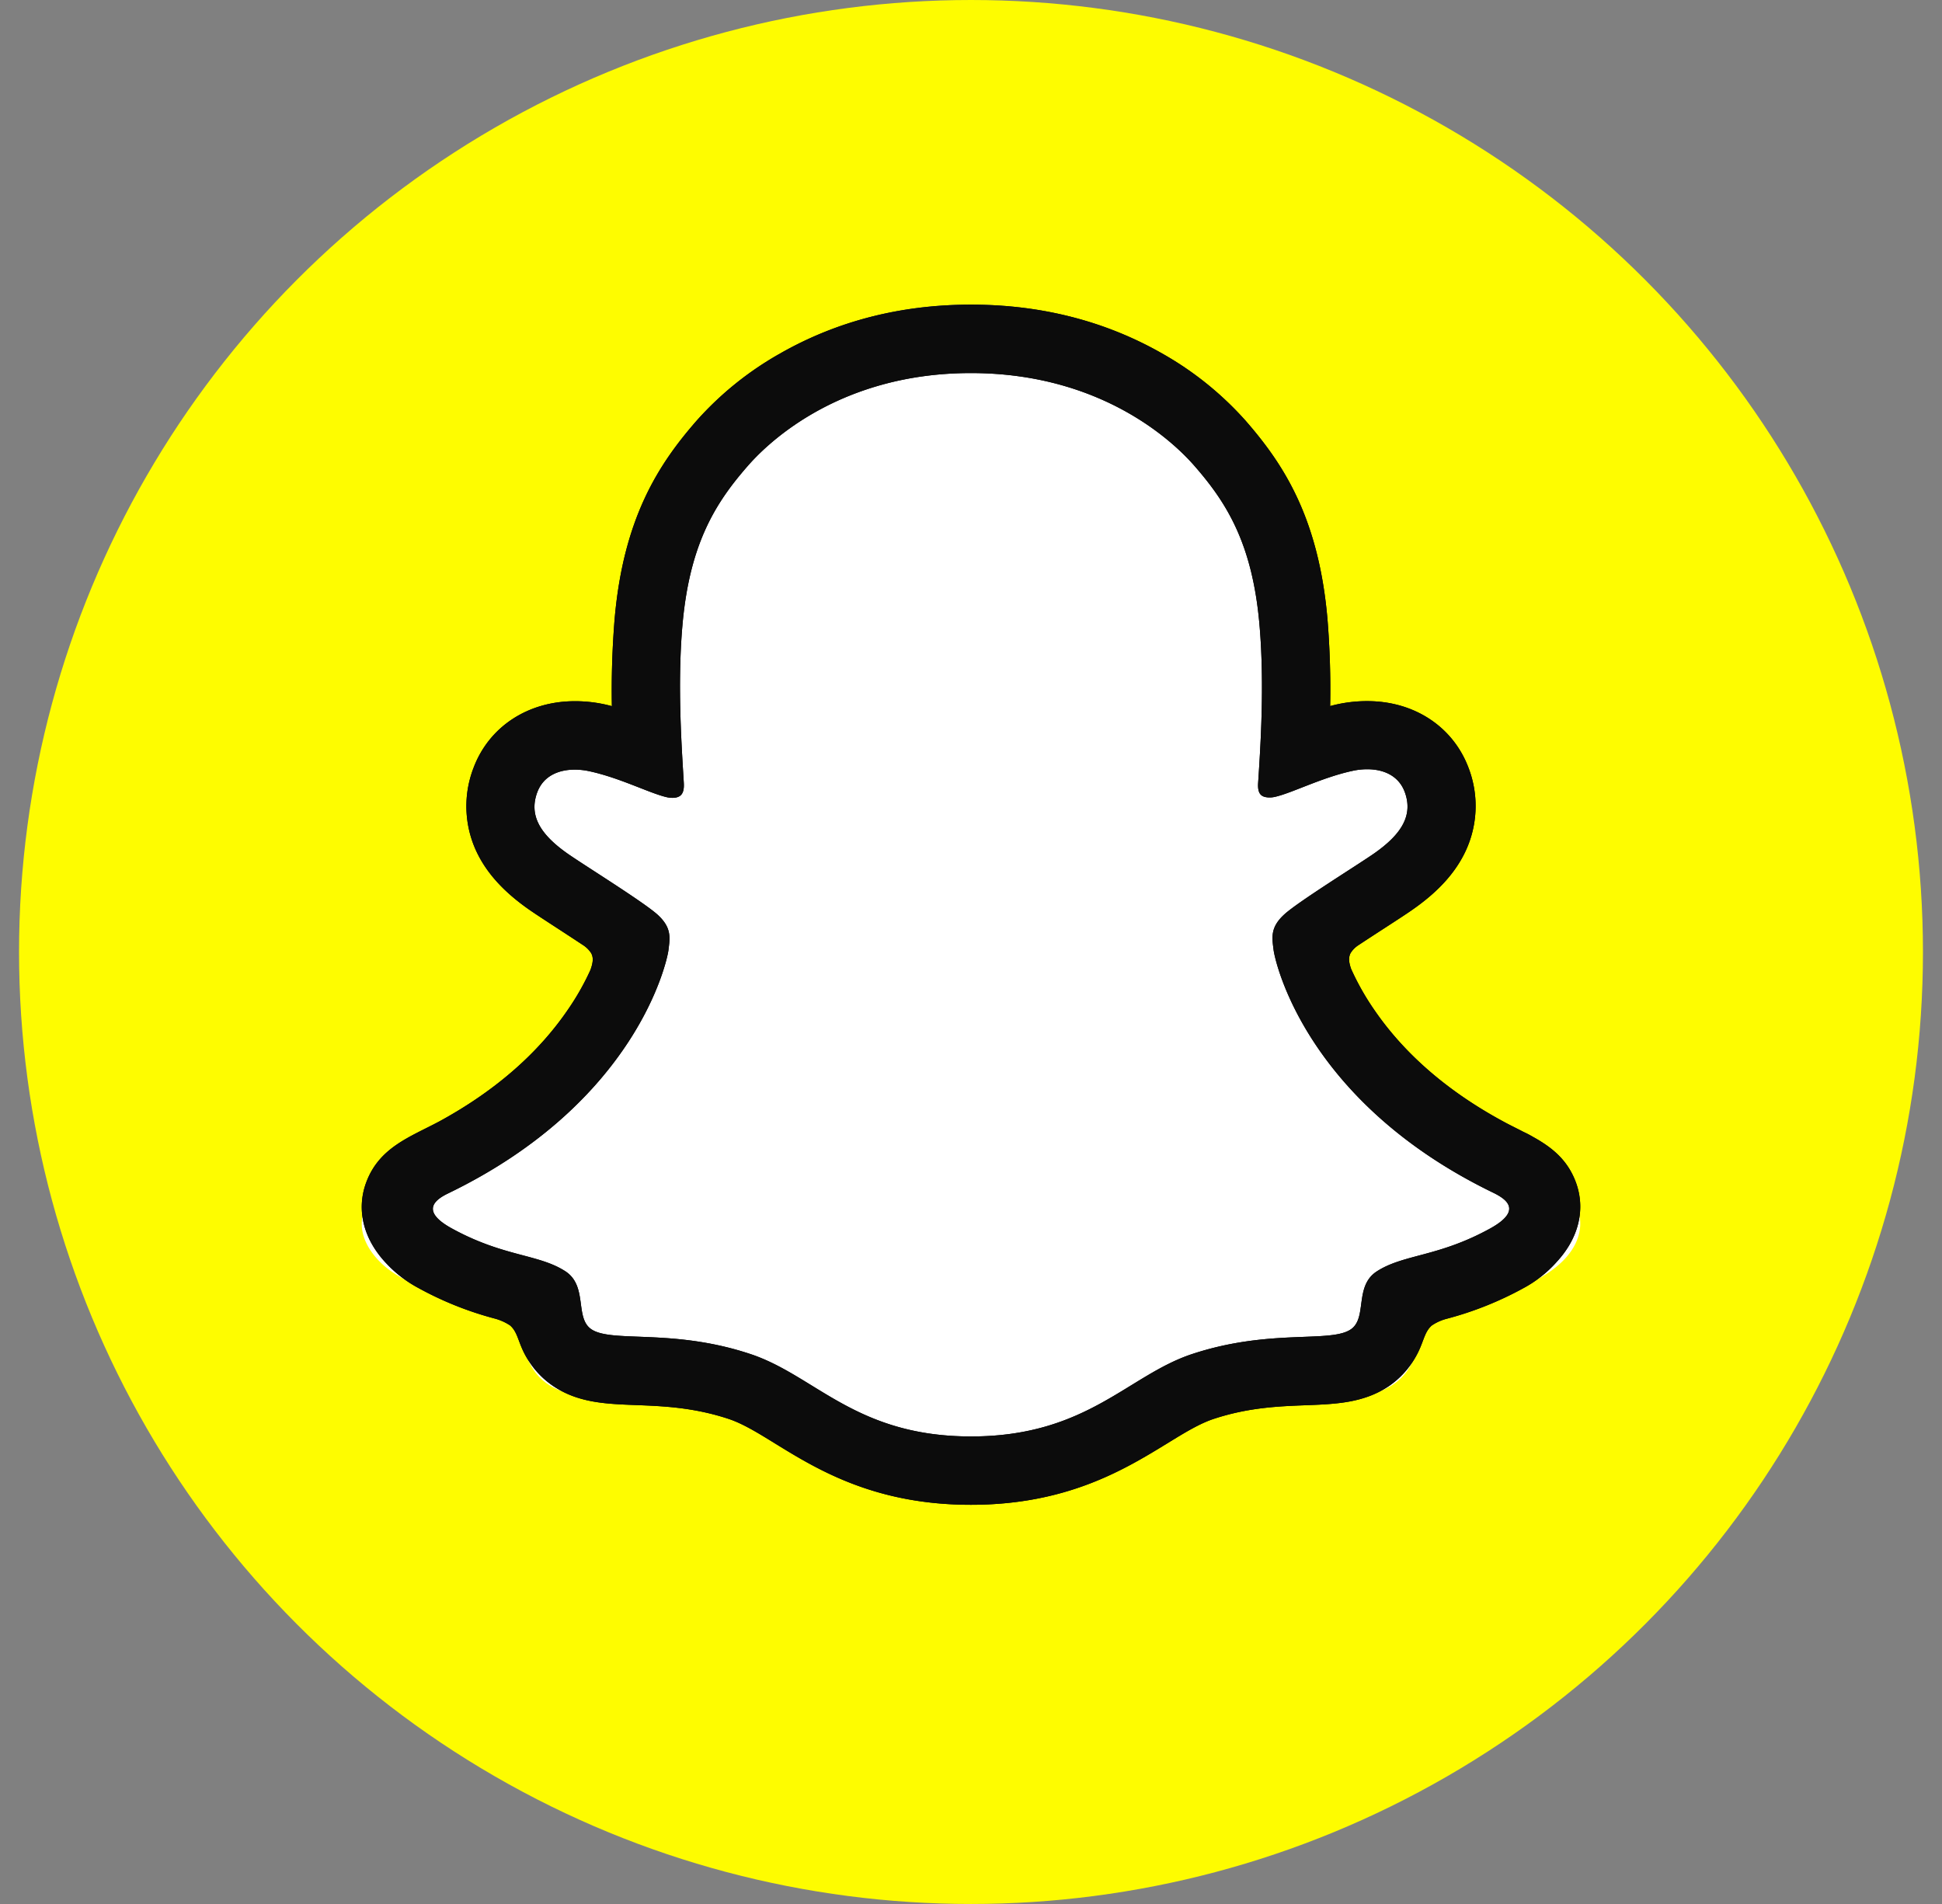 <svg
  id="snapchatLogotype"
  xmlns="http://www.w3.org/2000/svg"
  viewBox="0 0 51 50"
>
  <rect x="0" y="0" width="51" height="50" fill="#808080" stroke="none"/>
  <circle cx="25.5" cy="25" r="25" fill="#FEFC00"></circle>
  <path
    fill="#fff"
    d="M41.46 31.859c-.136-.463-.81-.79-.81-.79-.061-.034-.115-.06-.163-.088a12.932 12.932 0 0 1-2.932-1.918 10.054 10.054 0 0 1-1.701-1.932c-.558-.844-.823-1.552-.939-1.933-.061-.251-.054-.347 0-.476.041-.109.17-.21.232-.258.374-.266.98-.66 1.353-.898.32-.211.599-.388.762-.504.524-.367.878-.735 1.089-1.136a1.976 1.976 0 0 0 .095-1.653c-.286-.755-.993-1.211-1.891-1.211-.197 0-.408.02-.612.068-.518.109-1.007.293-1.416.456-.027.013-.06-.014-.06-.041.04-1.014.088-2.374-.021-3.667-.102-1.17-.34-2.156-.735-3.014-.395-.864-.912-1.503-1.313-1.966a7.979 7.979 0 0 0-2.075-1.667C28.894 8.415 27.262 8 25.486 8c-1.776 0-3.402.415-4.837 1.231a8.088 8.088 0 0 0-2.075 1.667c-.401.463-.918 1.102-1.313 1.966-.395.857-.633 1.844-.735 3.014-.109 1.3-.068 2.551-.02 3.667 0 .034-.034.054-.061.04-.409-.156-.898-.34-1.409-.455a2.677 2.677 0 0 0-.612-.068c-.898 0-1.605.456-1.891 1.21-.211.566-.184 1.137.095 1.654.211.401.572.776 1.089 1.136.163.116.435.293.761.504.361.238.953.619 1.327.884.048.034.204.157.259.279.054.136.06.231-.007.497-.116.387-.381 1.081-.932 1.911a10.05 10.05 0 0 1-1.701 1.932c-.816.728-1.803 1.375-2.912 1.919-.054.027-.115.054-.183.095 0 0-.667.34-.79.776-.183.646.307 1.251.81 1.578.823.53 1.83.816 2.408.973.164.04.306.082.443.122.081.028.292.11.38.225.116.143.13.326.17.53.062.34.205.762.627 1.055.462.32 1.054.34 1.795.374.783.027 1.756.068 2.865.435.517.17.98.456 1.524.79 1.129.694 2.53 1.558 4.932 1.558 2.401 0 3.816-.871 4.953-1.565.537-.327 1-.612 1.503-.782 1.109-.368 2.082-.402 2.864-.436.748-.027 1.334-.047 1.796-.374.45-.313.585-.776.64-1.13.034-.17.054-.326.156-.455.082-.109.28-.184.367-.218l.456-.13c.585-.156 1.313-.34 2.198-.843 1.075-.598 1.15-1.34 1.034-1.707Z"
  ></path>
  <path
    fill="#000"
    d="M41.386 31.051c-.223-.605-.646-.929-1.129-1.197a2.79 2.79 0 0 0-.245-.128c-.144-.075-.291-.147-.437-.223-1.504-.797-2.678-1.802-3.492-2.994a6.797 6.797 0 0 1-.6-1.063c-.07-.199-.066-.312-.016-.415a.673.673 0 0 1 .192-.2c.259-.171.525-.344.706-.461.322-.209.577-.374.741-.49.618-.432 1.05-.891 1.32-1.404a2.793 2.793 0 0 0 .137-2.32c-.409-1.076-1.425-1.744-2.656-1.744a3.661 3.661 0 0 0-.975.13 22.808 22.808 0 0 0-.07-2.278c-.232-2.687-1.173-4.096-2.154-5.22a8.586 8.586 0 0 0-2.19-1.762C29.027 8.432 27.34 8 25.5 8c-1.84 0-3.52.432-5.011 1.282a8.555 8.555 0 0 0-2.195 1.766c-.98 1.123-1.922 2.534-2.154 5.22a23.093 23.093 0 0 0-.071 2.276 3.655 3.655 0 0 0-.974-.13c-1.232.001-2.25.67-2.657 1.745a2.797 2.797 0 0 0 .135 2.323c.27.513.702.971 1.32 1.403.163.114.419.28.741.49.174.113.428.279.678.444.087.056.161.13.217.218.053.107.054.222-.023.435a6.725 6.725 0 0 1-.59 1.04c-.796 1.166-1.936 2.153-3.391 2.944-.771.409-1.572.682-1.91 1.602-.256.694-.09 1.484.56 2.15.237.248.513.456.817.618a8.859 8.859 0 0 0 2 .8c.144.038.28.099.404.181.236.207.203.518.518.975.158.236.359.44.592.601.66.457 1.403.485 2.19.515.71.027 1.515.059 2.435.362.38.126.776.37 1.235.654 1.102.677 2.61 1.603 5.132 1.603 2.523 0 4.042-.931 5.151-1.61.455-.28.849-.521 1.219-.644.92-.304 1.725-.334 2.436-.361.786-.03 1.529-.06 2.19-.515.275-.193.505-.444.673-.736.226-.385.22-.654.433-.842.116-.079.244-.137.38-.174a8.892 8.892 0 0 0 2.027-.807c.323-.173.613-.4.859-.672l.008-.01c.608-.651.761-1.418.512-2.095Zm-2.243 1.205c-1.368.756-2.277.675-2.984 1.13-.601.387-.245 1.22-.682 1.522-.536.37-2.122-.026-4.17.65-1.689.558-2.766 2.164-5.805 2.164-3.038 0-4.09-1.603-5.807-2.168-2.044-.677-3.633-.28-4.17-.65-.436-.301-.082-1.135-.682-1.522-.708-.455-1.617-.374-2.984-1.126-.87-.48-.377-.778-.086-.919 4.954-2.398 5.745-6.102 5.78-6.377.042-.333.09-.594-.277-.933-.354-.327-1.924-1.299-2.36-1.603-.721-.504-1.038-1.006-.804-1.625.163-.427.562-.588.98-.588.133 0 .265.015.394.044.791.172 1.56.568 2.004.675a.706.706 0 0 0 .163.022c.238 0 .32-.12.305-.39-.051-.866-.174-2.554-.037-4.131.187-2.17.886-3.245 1.717-4.196.399-.457 2.273-2.438 5.859-2.438 3.585 0 5.464 1.973 5.863 2.428.832.951 1.532 2.026 1.717 4.196.137 1.577.02 3.266-.036 4.13-.02.286.067.391.304.391.055 0 .11-.008.163-.022.445-.107 1.213-.503 2.005-.675.129-.029.26-.044.393-.044.421 0 .818.163.981.588.234.619-.081 1.121-.803 1.625-.436.304-2.007 1.275-2.36 1.603-.368.339-.32.6-.277.933.035.28.825 3.983 5.78 6.378.293.146.787.443-.084.928Z"
  ></path>
  <path
    fill="#0C0C0C"
    d="M41.386 31.051c-.223-.605-.646-.929-1.129-1.197a2.79 2.79 0 0 0-.245-.128c-.144-.075-.291-.147-.437-.223-1.504-.797-2.678-1.802-3.492-2.994a6.797 6.797 0 0 1-.6-1.063c-.07-.199-.066-.312-.016-.415a.673.673 0 0 1 .192-.2c.259-.171.525-.344.706-.461.322-.209.577-.374.741-.49.618-.432 1.05-.891 1.32-1.404a2.793 2.793 0 0 0 .137-2.32c-.409-1.076-1.425-1.744-2.656-1.744a3.661 3.661 0 0 0-.975.13 22.808 22.808 0 0 0-.07-2.278c-.232-2.687-1.173-4.096-2.154-5.22a8.586 8.586 0 0 0-2.19-1.762C29.027 8.432 27.34 8 25.5 8c-1.84 0-3.52.432-5.011 1.282a8.555 8.555 0 0 0-2.195 1.766c-.98 1.123-1.922 2.534-2.154 5.22a23.093 23.093 0 0 0-.071 2.276 3.655 3.655 0 0 0-.974-.13c-1.232.001-2.25.67-2.657 1.745a2.797 2.797 0 0 0 .135 2.323c.27.513.702.971 1.32 1.403.163.114.419.28.741.49.174.113.428.279.678.444.087.056.161.13.217.218.053.107.054.222-.023.435a6.725 6.725 0 0 1-.59 1.04c-.796 1.166-1.936 2.153-3.391 2.944-.771.409-1.572.682-1.91 1.602-.256.694-.09 1.484.56 2.15.237.248.513.456.817.618a8.859 8.859 0 0 0 2 .8c.144.038.28.099.404.181.236.207.203.518.518.975.158.236.359.44.592.601.66.457 1.403.485 2.19.515.71.027 1.515.059 2.435.362.38.126.776.37 1.235.654 1.102.677 2.61 1.603 5.132 1.603 2.523 0 4.042-.931 5.151-1.61.455-.28.849-.521 1.219-.644.92-.304 1.725-.334 2.436-.361.786-.03 1.529-.06 2.19-.515.275-.193.505-.444.673-.736.226-.385.22-.654.433-.842.116-.079.244-.137.38-.174a8.892 8.892 0 0 0 2.027-.807c.323-.173.613-.4.859-.672l.008-.01c.608-.651.761-1.418.512-2.095Zm-2.243 1.205c-1.368.756-2.277.675-2.984 1.13-.601.387-.245 1.22-.682 1.522-.536.37-2.122-.026-4.17.65-1.689.558-2.766 2.164-5.805 2.164-3.038 0-4.09-1.603-5.807-2.168-2.044-.677-3.633-.28-4.17-.65-.436-.301-.082-1.135-.682-1.522-.708-.455-1.617-.374-2.984-1.126-.87-.48-.377-.778-.086-.919 4.954-2.398 5.745-6.102 5.78-6.377.042-.333.09-.594-.277-.933-.354-.327-1.924-1.299-2.36-1.603-.721-.504-1.038-1.006-.804-1.625.163-.427.562-.588.98-.588.133 0 .265.015.394.044.791.172 1.56.568 2.004.675a.706.706 0 0 0 .163.022c.238 0 .32-.12.305-.39-.051-.866-.174-2.554-.037-4.131.187-2.17.886-3.245 1.717-4.196.399-.457 2.273-2.438 5.859-2.438 3.585 0 5.464 1.973 5.863 2.428.832.951 1.532 2.026 1.717 4.196.137 1.577.02 3.266-.036 4.13-.02.286.067.391.304.391.055 0 .11-.008.163-.022.445-.107 1.213-.503 2.005-.675.129-.029.26-.044.393-.044.421 0 .818.163.981.588.234.619-.081 1.121-.803 1.625-.436.304-2.007 1.275-2.36 1.603-.368.339-.32.6-.277.933.035.28.825 3.983 5.78 6.378.293.146.787.443-.084.928Z"
  ></path>
</svg>